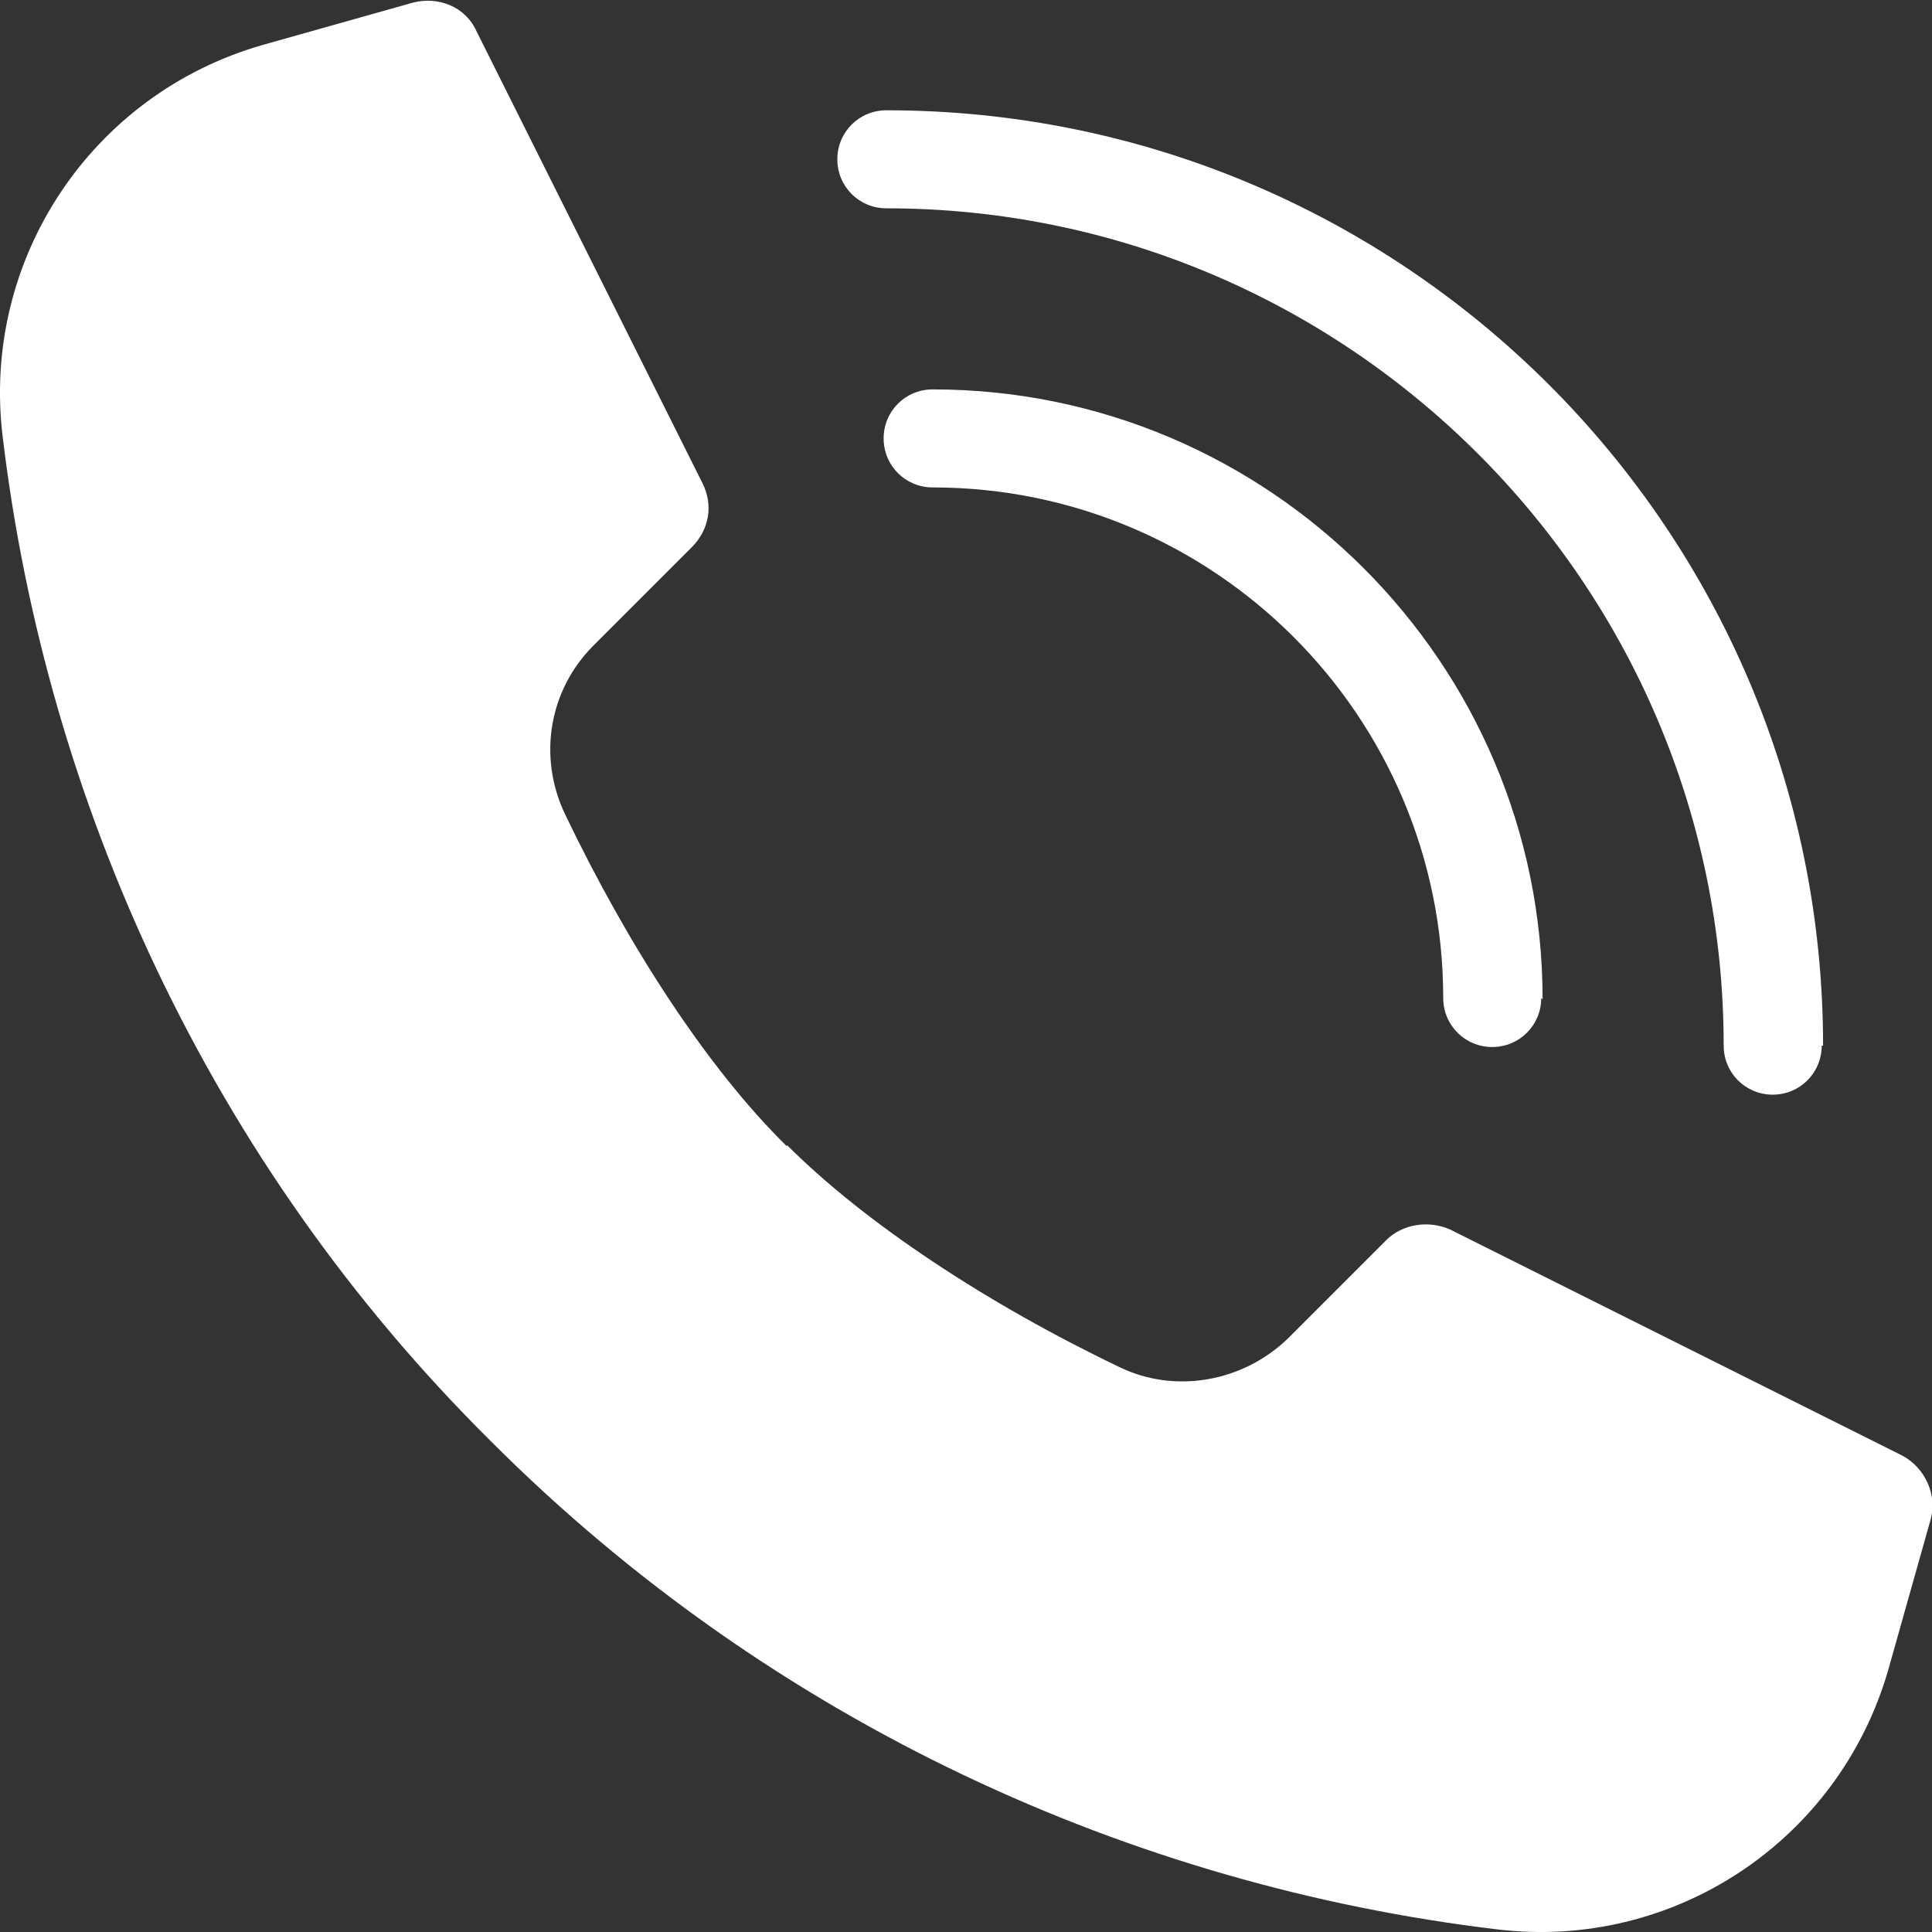 <?xml version="1.0" encoding="UTF-8"?><svg id="_イヤー_2" xmlns="http://www.w3.org/2000/svg" viewBox="0 0 14.19 14.19"><rect x="0" y="0" width="14.19" height="14.19" fill="#333333" stroke="none"/><defs><style>.cls-1{fill:#fff;fill-rule:evenodd;}</style></defs><g id="_イヤー_1-2"><path class="cls-1" d="M5.78,8.41c.58,.58,1.48,1.17,2.44,1.63,.41,.2,.91,.11,1.24-.21l.72-.72c.12-.12,.31-.15,.47-.08l3.32,1.66c.17,.09,.26,.29,.21,.47l-.31,1.1c-.36,1.26-1.58,2.07-2.88,1.91-2.67-.32-5.31-1.51-7.38-3.58C1.53,8.53,.34,5.88,.02,3.21-.14,1.91,.67,.69,1.93,.33L3.03,.02c.19-.05,.39,.03,.47,.21l1.66,3.32c.08,.16,.05,.34-.08,.47l-.72,.72c-.33,.33-.41,.82-.21,1.24,.46,.96,1.04,1.86,1.63,2.44Zm5.55-1.07c0-2.47-2.01-4.48-4.48-4.48-.2,0-.36,.16-.36,.36s.16,.36,.36,.36c2.07,0,3.75,1.68,3.75,3.75,0,.2,.16,.36,.36,.36s.36-.16,.36-.36Zm2.06,.34C13.39,3.89,10.31,.81,6.51,.81c-.2,0-.36,.16-.36,.36s.16,.36,.36,.36c3.39,0,6.15,2.76,6.15,6.15,0,.2,.16,.36,.36,.36s.36-.16,.36-.36Z"/></g></svg>